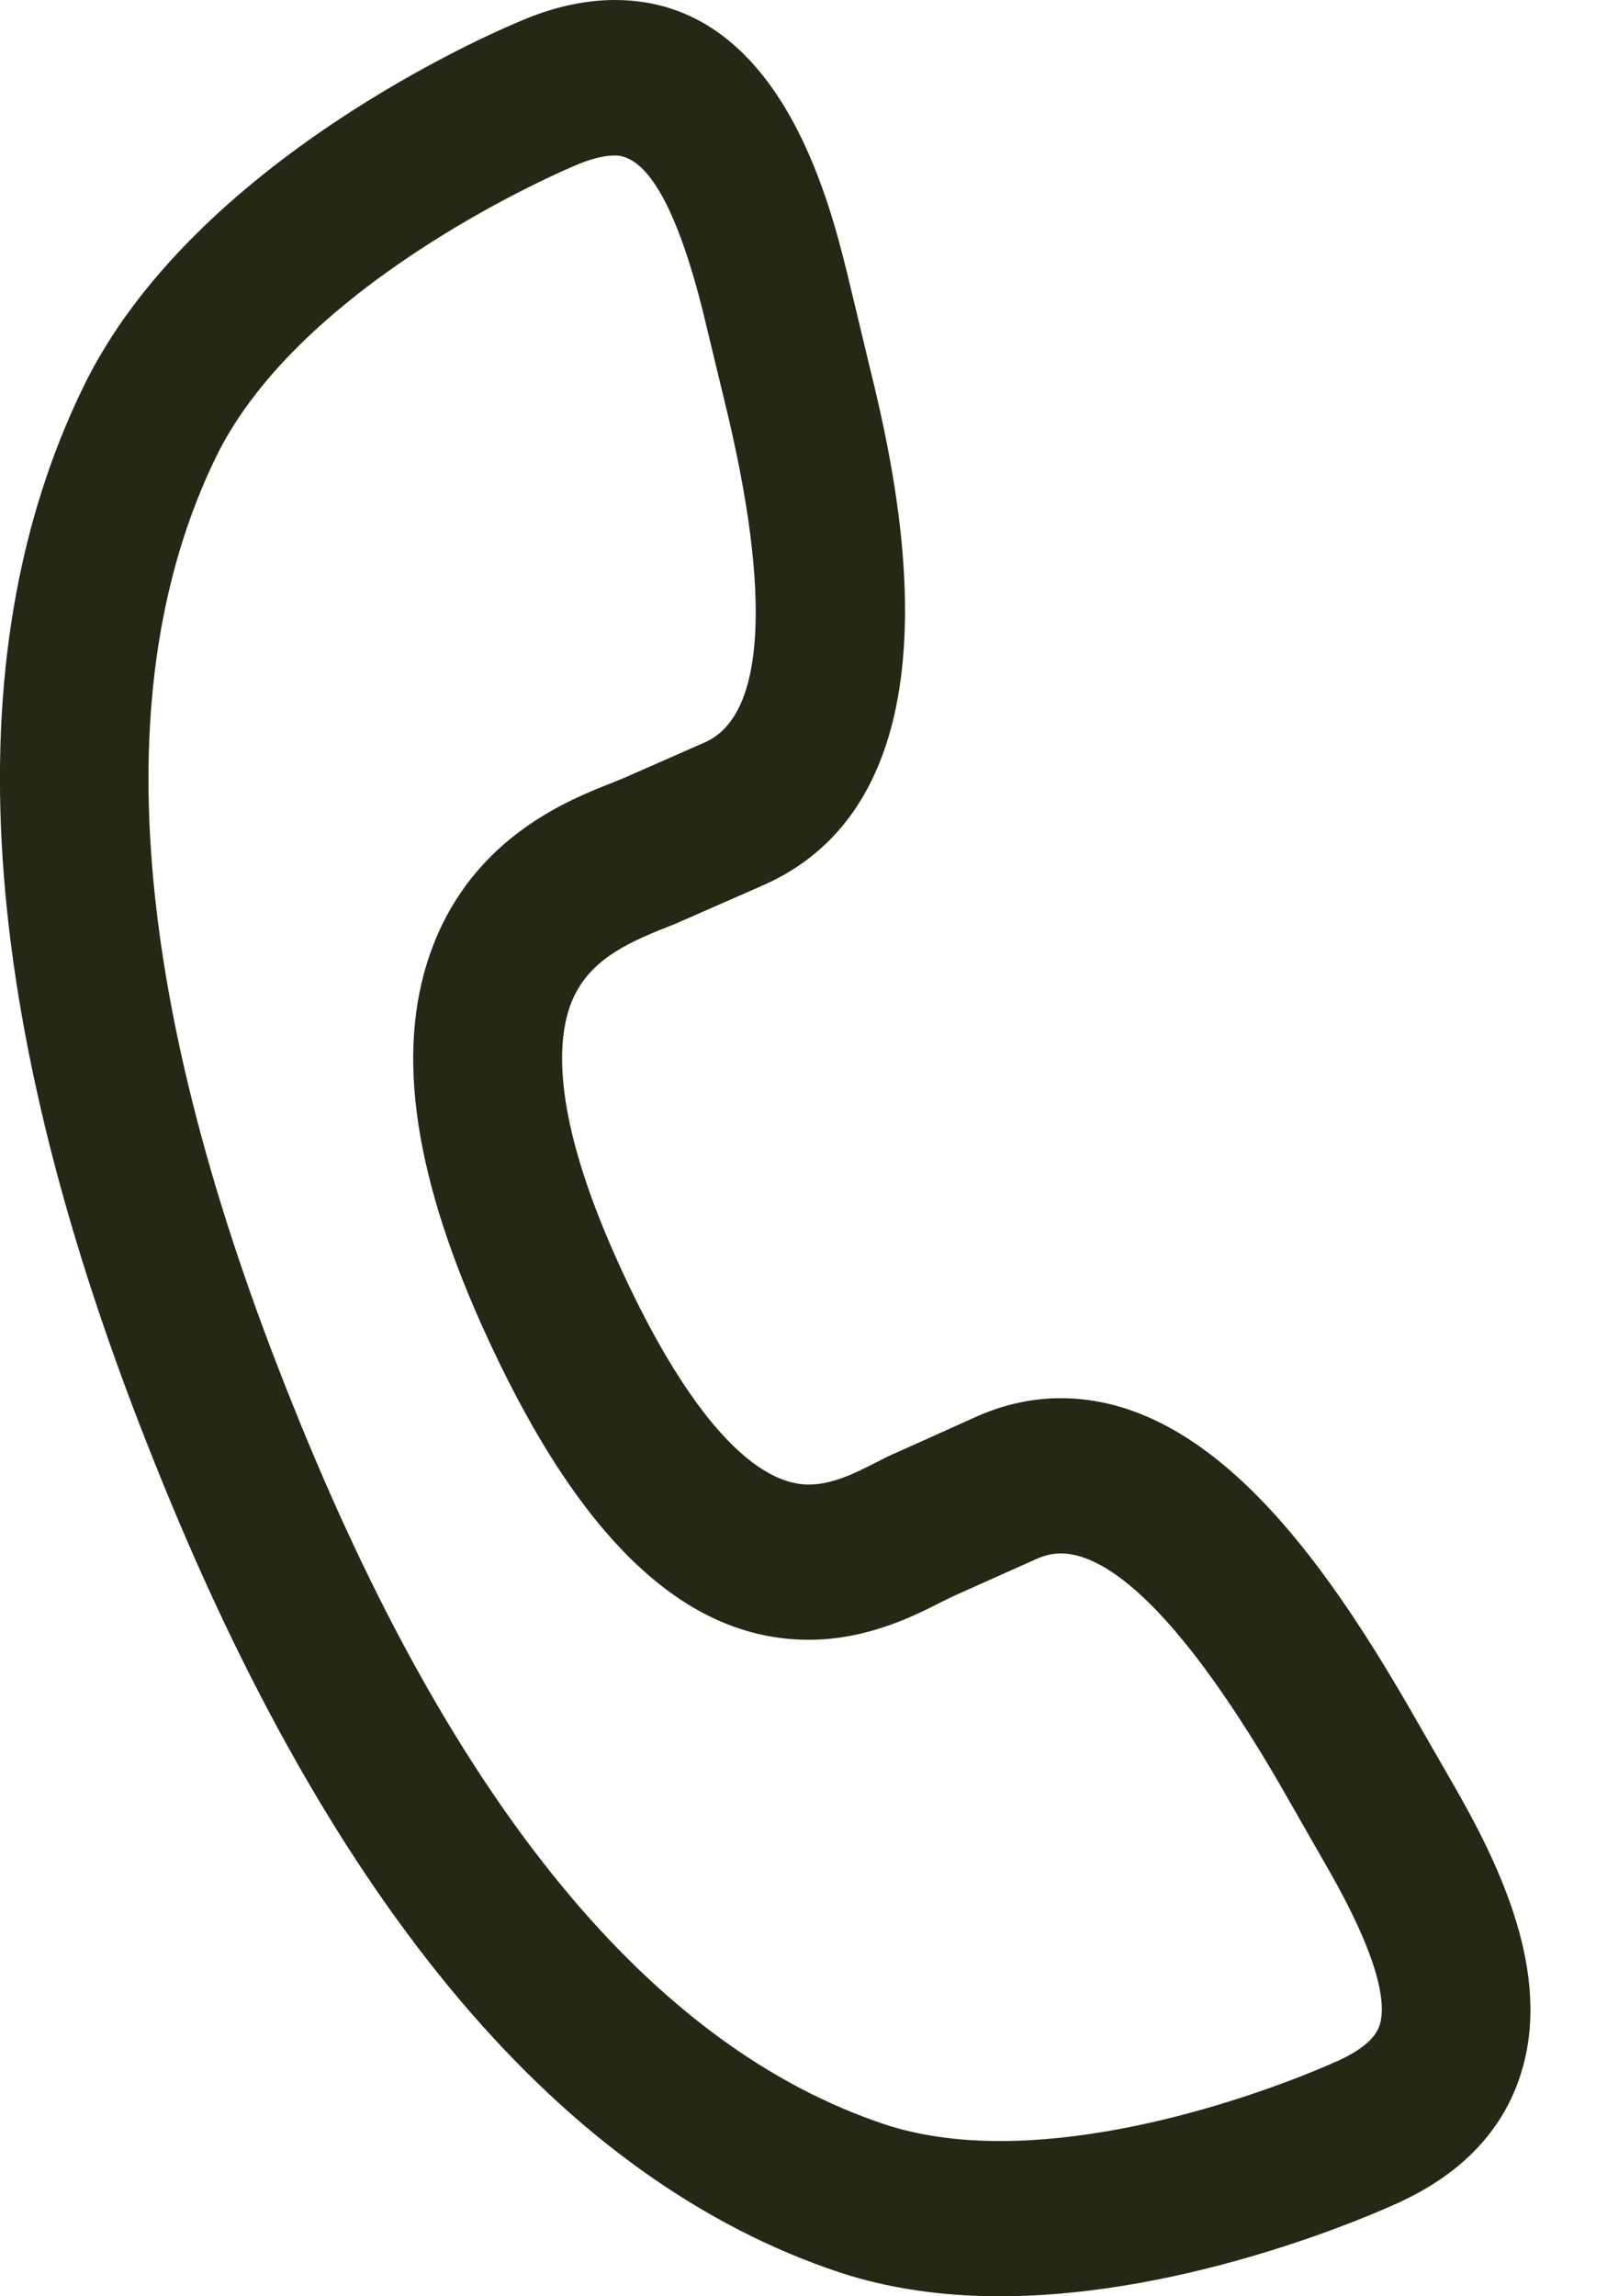 <svg width="7" height="10" viewBox="0 0 7 10" fill="none" xmlns="http://www.w3.org/2000/svg">
<path d="M6.327 7.765L6.127 7.417C5.767 6.799 5.272 6.089 4.621 6.089C4.501 6.089 4.381 6.114 4.263 6.165L3.914 6.322C3.882 6.335 3.851 6.351 3.818 6.368C3.729 6.413 3.628 6.465 3.523 6.465C3.266 6.465 2.969 6.115 2.685 5.481C2.406 4.859 2.424 4.533 2.488 4.368C2.559 4.187 2.723 4.11 2.899 4.04C2.923 4.031 2.945 4.022 2.967 4.012L3.32 3.857C4.241 3.455 3.899 2.05 3.786 1.589L3.691 1.193C3.61 0.867 3.394 0 2.678 0C2.545 0 2.403 0.032 2.257 0.096C2.161 0.136 0.841 0.698 0.362 1.687C-0.21 2.864 -0.104 4.441 0.676 6.376C1.45 8.313 2.454 9.497 3.66 9.897C3.867 9.965 4.101 10 4.355 10H4.355C5.187 10 6.009 9.63 6.075 9.6C6.362 9.473 6.548 9.28 6.626 9.027C6.76 8.597 6.536 8.126 6.327 7.765ZM6.01 8.818C5.992 8.877 5.928 8.93 5.821 8.978C5.819 8.978 5.817 8.979 5.815 8.98C5.808 8.984 5.064 9.324 4.355 9.324C4.167 9.324 3.999 9.299 3.856 9.252C2.84 8.915 1.972 7.86 1.274 6.114C0.571 4.371 0.458 2.984 0.94 1.992C1.315 1.219 2.486 0.729 2.498 0.724C2.5 0.723 2.502 0.722 2.505 0.721C2.571 0.692 2.631 0.677 2.678 0.677C2.82 0.677 2.95 0.908 3.063 1.361L3.158 1.755C3.363 2.594 3.332 3.119 3.07 3.233L2.718 3.388C2.704 3.394 2.687 3.4 2.669 3.408C2.475 3.484 2.071 3.644 1.888 4.114C1.722 4.54 1.79 5.081 2.097 5.768C2.511 6.692 2.977 7.141 3.523 7.141C3.777 7.141 3.98 7.038 4.102 6.976C4.124 6.965 4.144 6.955 4.166 6.945L4.515 6.789C4.551 6.773 4.586 6.765 4.621 6.765C4.789 6.765 5.091 6.939 5.572 7.766L5.771 8.114C6.017 8.538 6.037 8.731 6.01 8.818Z" fill="#242814"/>
</svg>
